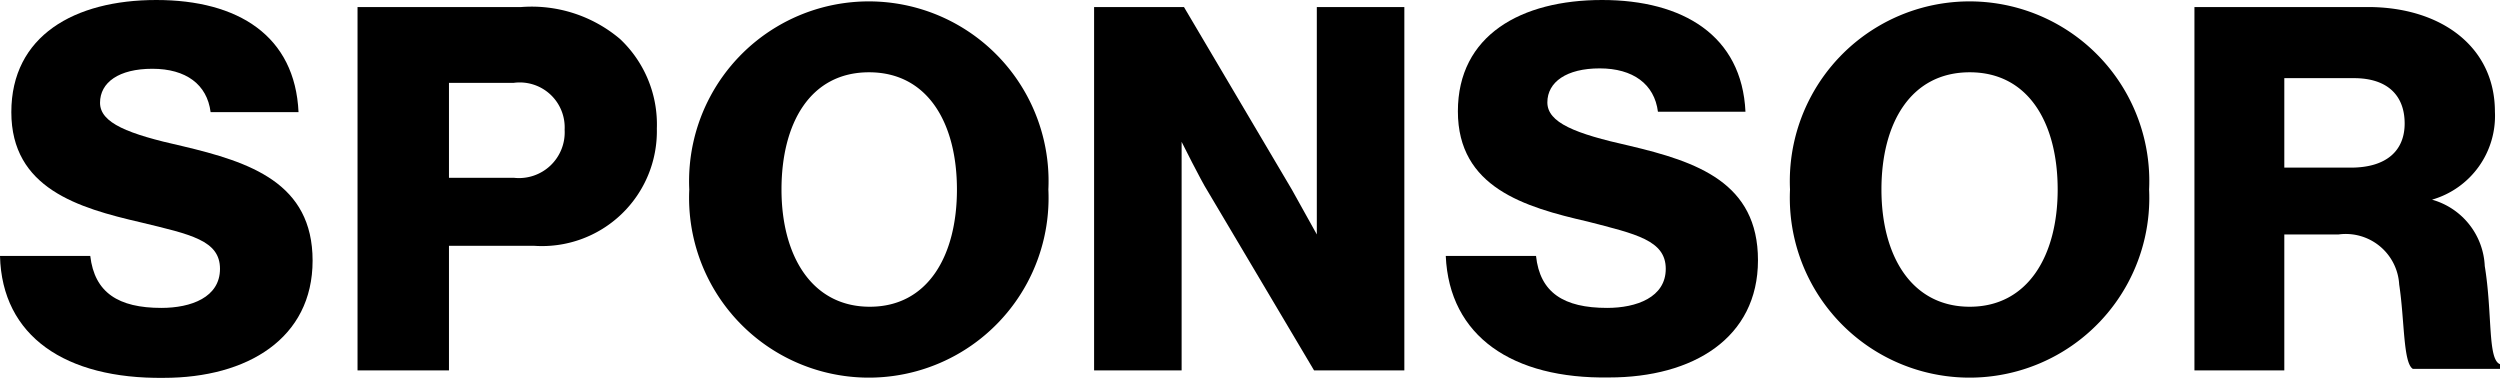 <svg xmlns="http://www.w3.org/2000/svg" viewBox="0 0 63.98 9.7"><g id="Layer_2" data-name="Layer 2"><g id="ヘッダ"><path d="M0,6.55H2.31c.11.94.72,1.33,1.82,1.33.76,0,1.5-.27,1.5-1S4.88,6,3.6,5.69C2,5.32.29,4.82.29,2.87S1.9,0,4,0,7.55.92,7.64,2.87H5.39C5.3,2.16,4.76,1.76,3.9,1.76s-1.34.35-1.34.87.72.8,2.11,1.11C6.4,4.15,8,4.68,8,6.67s-1.67,3-3.81,3C1.68,9.7.05,8.61,0,6.55Z"/><path d="M9.15.18h4.19A3.5,3.5,0,0,1,15.87,1a3,3,0,0,1,.94,2.29,2.94,2.94,0,0,1-3.15,3H11.49V9.48H9.15Zm4,4.37a1.17,1.17,0,0,0,1.3-1.23,1.15,1.15,0,0,0-1.3-1.2H11.49V4.55Z"/><path d="M17.64,4.85a4.6,4.6,0,1,1,9.19,0,4.6,4.6,0,1,1-9.19,0Zm6.85,0c0-1.69-.74-3-2.25-3S20,3.16,20,4.85s.77,3,2.26,3S24.49,6.54,24.49,4.85Z"/><path d="M28,.18H30.3l2.76,4.67L33.7,6h0s0-1.12,0-1.44V.18h2.24v9.3H33.63L30.9,4.88c-.16-.25-.66-1.25-.66-1.25h0s0,1.19,0,1.52V9.48H28Z"/><path d="M37,6.55h2.31c.1.94.71,1.33,1.82,1.33.75,0,1.5-.27,1.5-1s-.76-.89-2-1.21c-1.61-.37-3.32-.87-3.32-2.82S38.93,0,41,0s3.58.91,3.67,2.86H42.43c-.09-.71-.64-1.11-1.49-1.11s-1.34.35-1.34.87.71.8,2.1,1.11c1.73.41,3.29.94,3.29,2.93s-1.66,3-3.81,3C38.71,9.7,37.09,8.61,37,6.55Z"/><path d="M45.81,4.85a4.6,4.6,0,1,1,9.19,0,4.6,4.6,0,1,1-9.19,0Zm6.85,0c0-1.69-.74-3-2.25-3s-2.26,1.3-2.26,3,.77,3,2.26,3S52.66,6.54,52.66,4.85Z"/><path d="M56.16.18H60.6c1.85,0,3.25,1,3.25,2.68a2.23,2.23,0,0,1-1.61,2.25v0a1.85,1.85,0,0,1,1.35,1.7c.2,1.22.07,2.39.39,2.51v.12H61.75c-.25-.15-.21-1.24-.35-2.16A1.37,1.37,0,0,0,59.85,6H58.46V9.48h-2.3Zm4,4.11c.91,0,1.38-.43,1.38-1.13S61.12,2,60.24,2H58.46V4.29Z"/></g></g></svg>